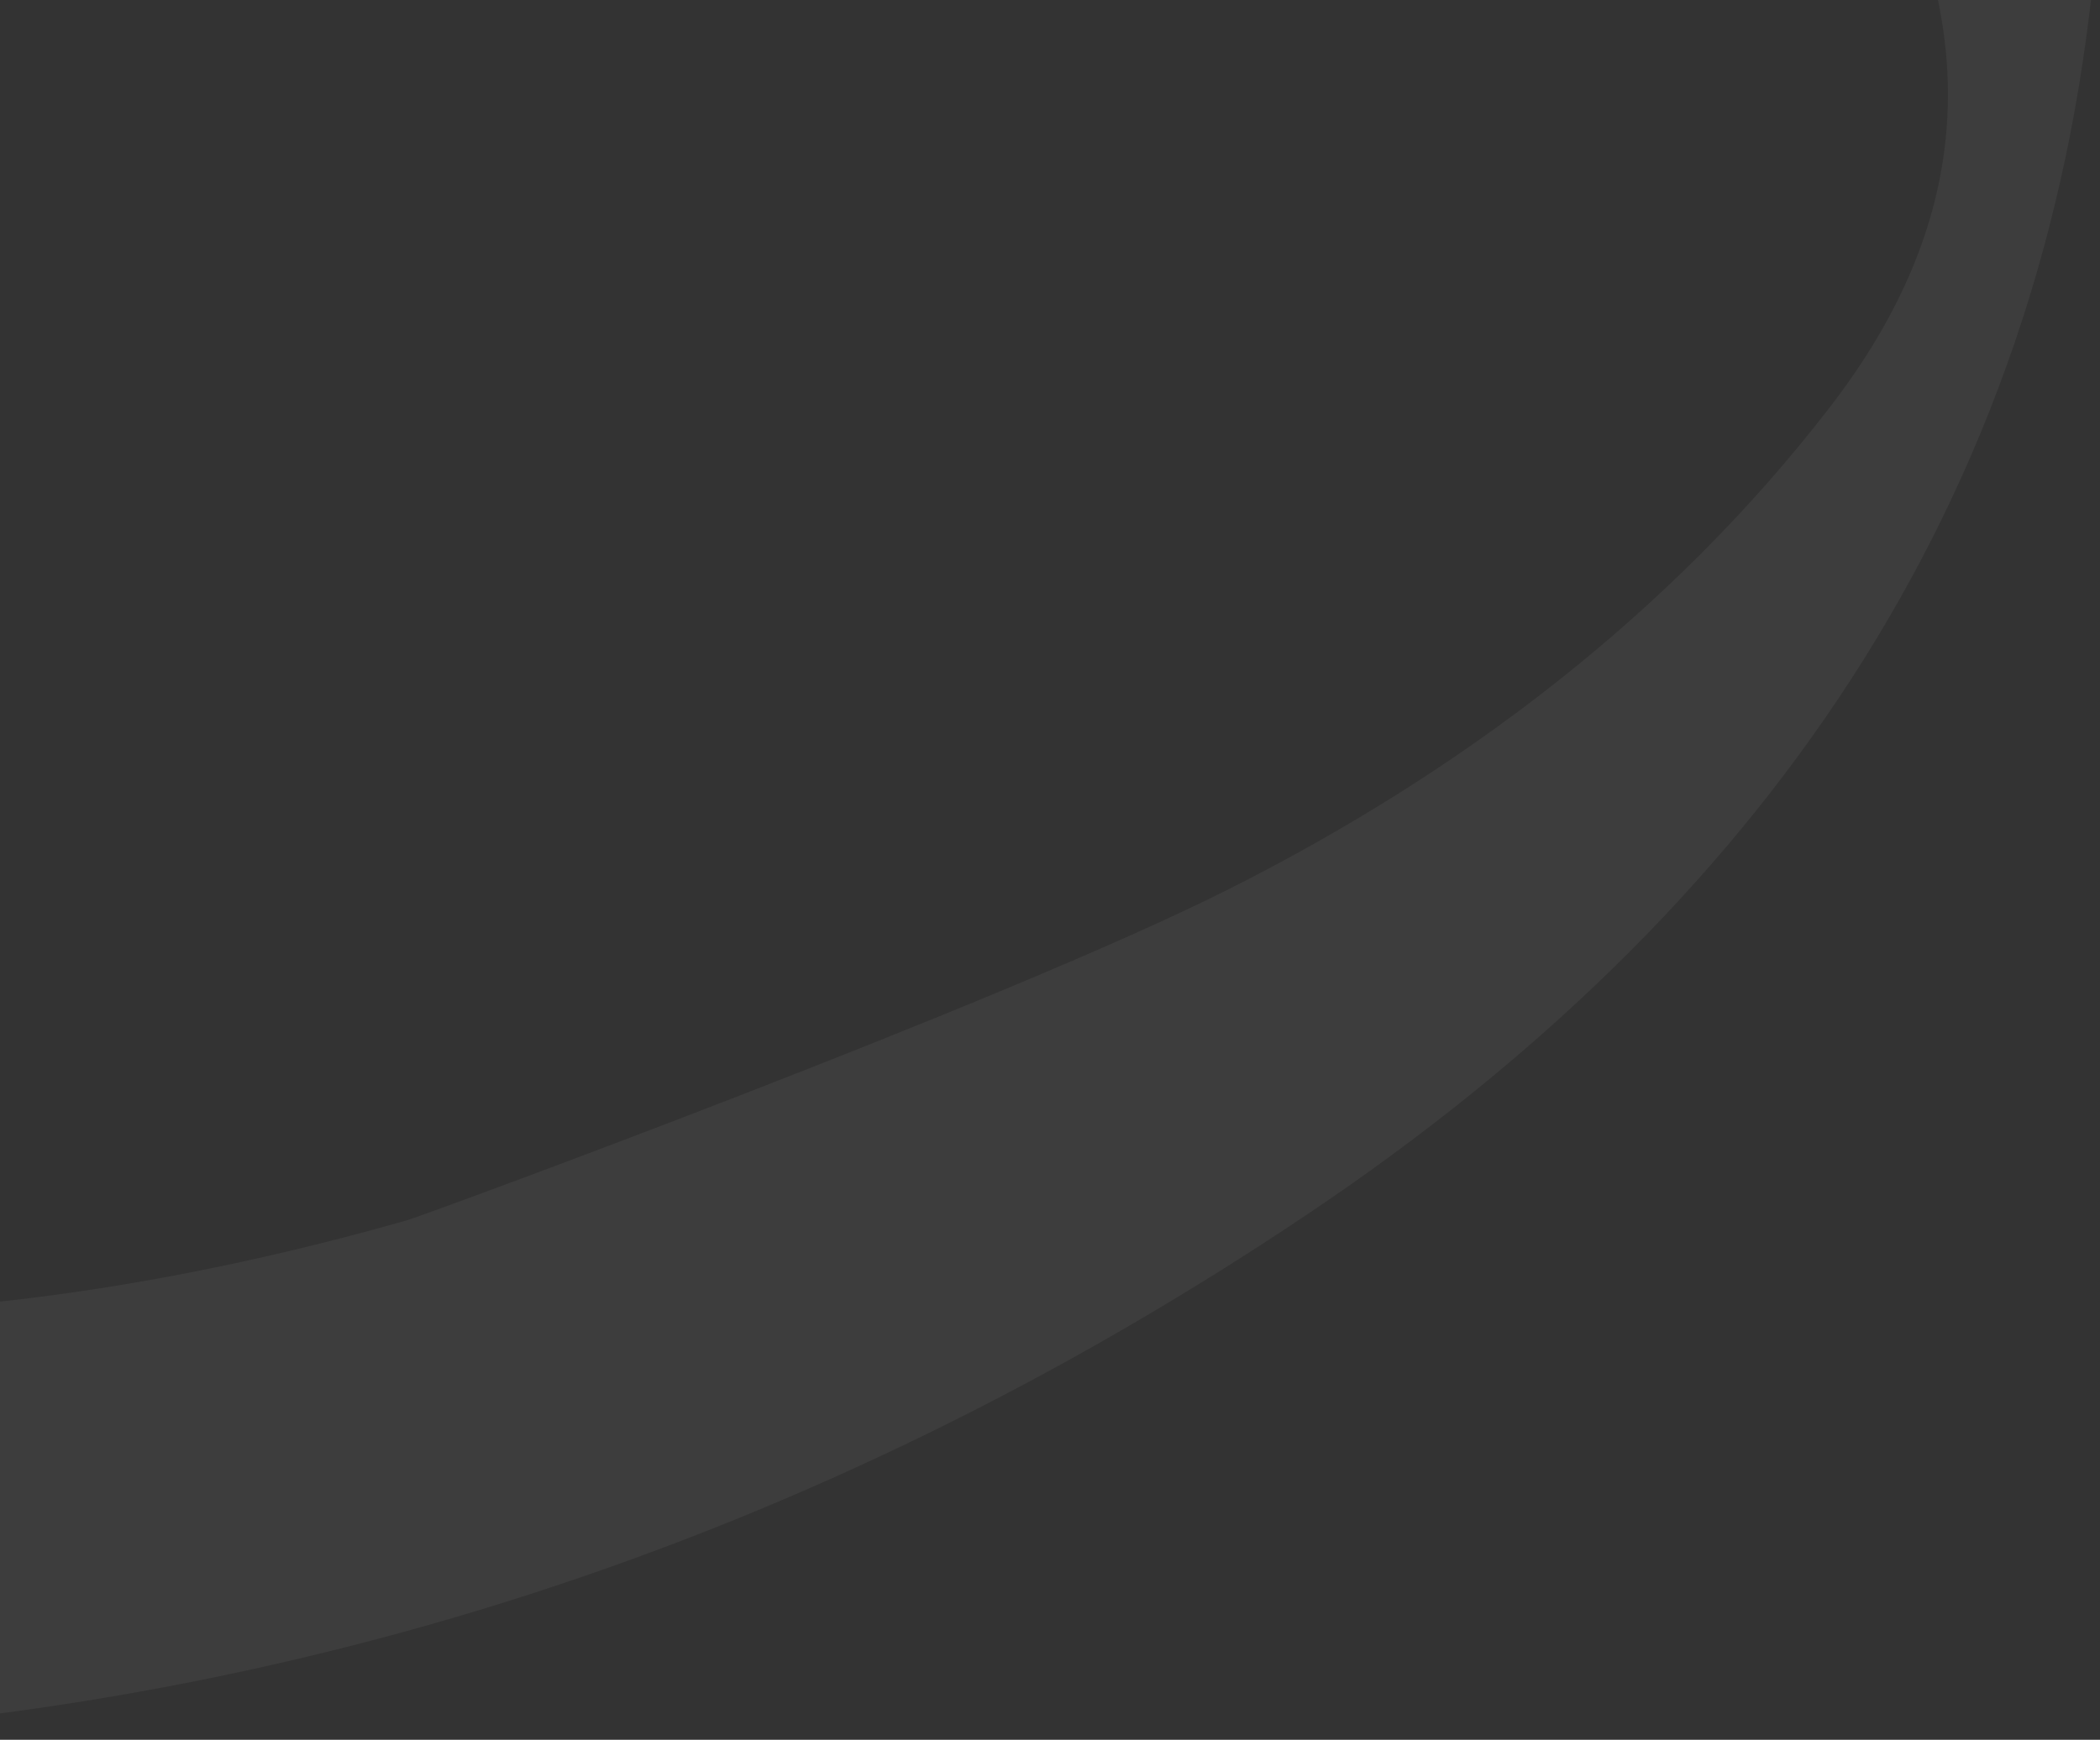 <svg width="216" height="179" viewBox="0 0 216 179" fill="none" xmlns="http://www.w3.org/2000/svg">
<rect x="0" y="0" width="216" height="179" fill="#333333" stroke="none"/>
<path opacity="0.05" d="M-33.323 178.942C27.885 177.189 83.947 158.866 134.607 124.843C180.749 93.859 210.348 52.193 215.509 -4.228C216.73 -17.574 215.713 -30.251 212.003 -42C211.992 -42 211.982 -42 211.966 -42C199.014 -42 186.27 -41.113 173.783 -39.434C181.365 -33.486 187.956 -26.29 192.976 -16.905C204.337 4.316 202.448 23.422 188.248 41.849C171.716 63.304 150.252 79.45 126.425 91.463C103.182 103.181 43.665 125.035 41.792 125.569C11.603 134.155 -18.8 137.603 -49.536 133.486C-55.136 147.304 -59.66 161.671 -63 176.479C-53.315 178.439 -43.389 179.232 -33.333 178.942H-33.323Z" fill="white"/>
</svg>
